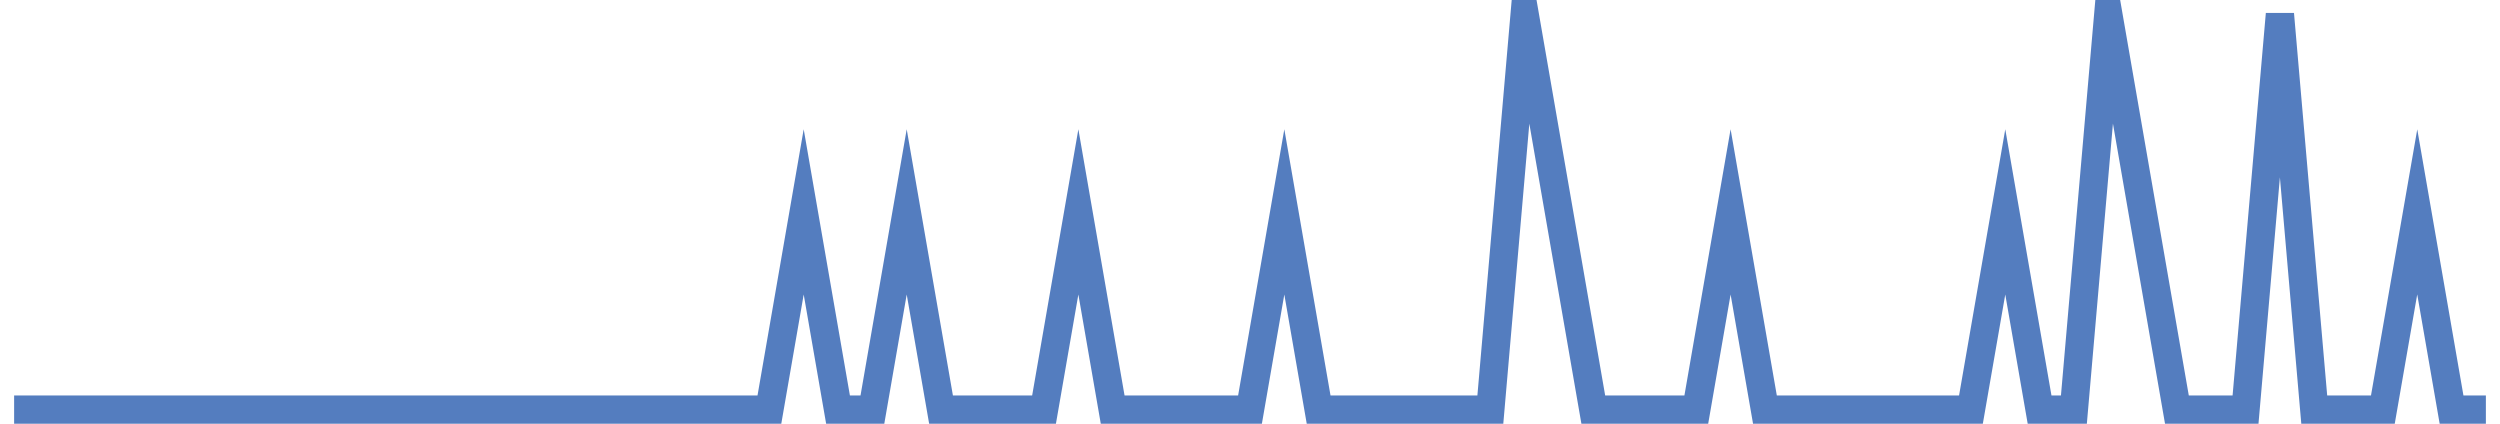 <?xml version="1.0" encoding="UTF-8"?>
<svg xmlns="http://www.w3.org/2000/svg" xmlns:xlink="http://www.w3.org/1999/xlink" width="177pt" height="30pt" viewBox="0 0 177 30" version="1.1">
<g id="surface1661596">
<path style="fill:none;stroke-width:2;stroke-linecap:butt;stroke-linejoin:miter;stroke:rgb(32.941%,49.02%,74.902%);stroke-opacity:1;stroke-miterlimit:10;" d="M 1 29 L 54.473 29 L 56.902 15 L 59.332 29 L 61.766 29 L 64.195 15 L 66.625 29 L 73.918 29 L 76.348 15 L 78.777 29 L 88.5 29 L 90.93 15 L 93.359 29 L 105.516 29 L 107.945 1 L 112.805 29 L 120.098 29 L 122.527 15 L 124.957 29 L 139.543 29 L 141.973 15 L 144.402 29 L 146.832 29 L 149.266 1 L 154.125 29 L 158.984 29 L 161.418 1 L 163.848 29 L 168.707 29 L 171.141 15 L 173.57 29 L 176 29 "/>
</g>
</svg>

